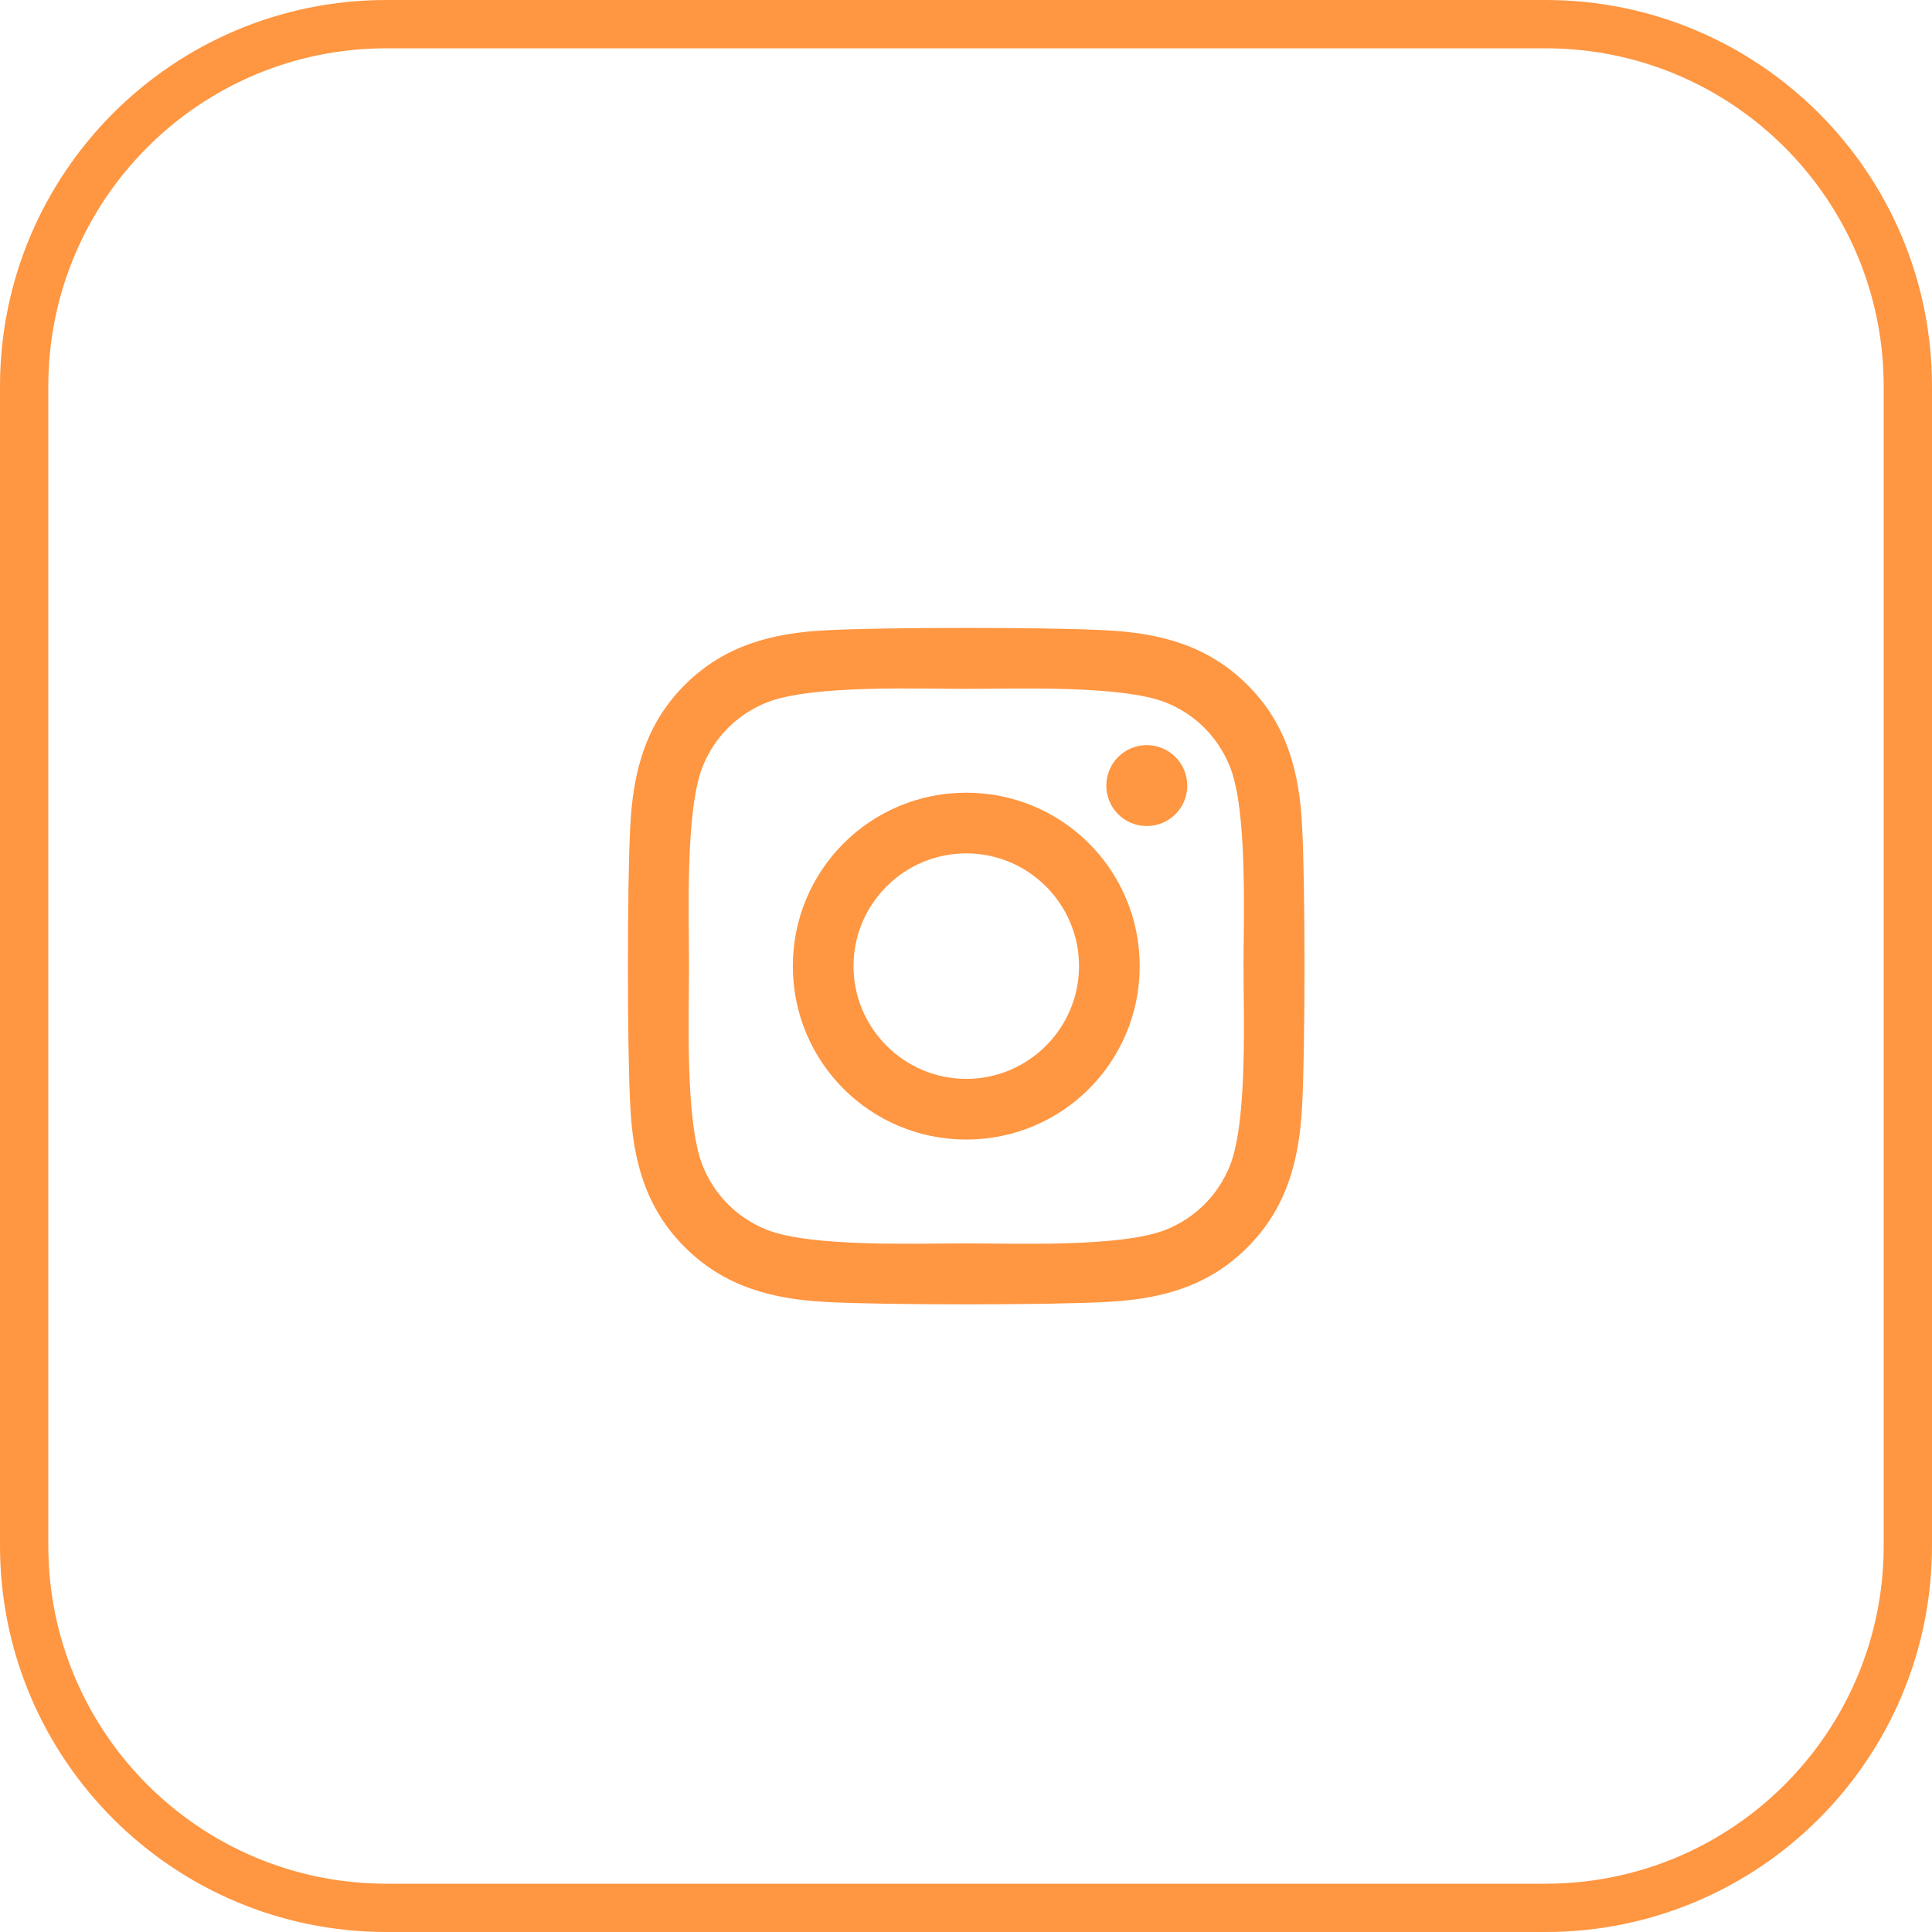<svg width="40" height="40" viewBox="0 0 40 40" fill="none" xmlns="http://www.w3.org/2000/svg">
<path d="M8 0.5H32C36.142 0.5 39.5 3.858 39.5 8V32C39.5 36.142 36.142 39.5 32 39.5H8C3.858 39.5 0.5 36.142 0.5 32V8C0.5 3.858 3.858 0.5 8 0.5Z" stroke="#FF9641"/>
<path d="M20.006 16.412C18.018 16.412 16.415 18.015 16.415 20.002C16.415 21.99 18.018 23.593 20.006 23.593C21.993 23.593 23.596 21.99 23.596 20.002C23.596 18.015 21.993 16.412 20.006 16.412ZM20.006 22.337C18.721 22.337 17.671 21.29 17.671 20.002C17.671 18.715 18.718 17.668 20.006 17.668C21.293 17.668 22.34 18.715 22.34 20.002C22.34 21.29 21.29 22.337 20.006 22.337ZM24.581 16.265C24.581 16.73 24.206 17.102 23.743 17.102C23.277 17.102 22.905 16.727 22.905 16.265C22.905 15.802 23.28 15.427 23.743 15.427C24.206 15.427 24.581 15.802 24.581 16.265ZM26.959 17.115C26.905 15.993 26.649 14.999 25.827 14.181C25.009 13.362 24.015 13.105 22.893 13.049C21.737 12.984 18.271 12.984 17.115 13.049C15.996 13.102 15.002 13.359 14.181 14.177C13.359 14.996 13.105 15.99 13.049 17.112C12.984 18.268 12.984 21.734 13.049 22.89C13.102 24.012 13.359 25.006 14.181 25.824C15.002 26.643 15.993 26.899 17.115 26.956C18.271 27.021 21.737 27.021 22.893 26.956C24.015 26.902 25.009 26.646 25.827 25.824C26.646 25.006 26.902 24.012 26.959 22.89C27.024 21.734 27.024 18.271 26.959 17.115ZM25.465 24.131C25.221 24.743 24.749 25.215 24.134 25.462C23.212 25.827 21.024 25.743 20.006 25.743C18.987 25.743 16.796 25.824 15.877 25.462C15.265 25.218 14.793 24.746 14.546 24.131C14.181 23.209 14.265 21.021 14.265 20.002C14.265 18.984 14.184 16.793 14.546 15.874C14.79 15.262 15.262 14.79 15.877 14.543C16.799 14.177 18.987 14.262 20.006 14.262C21.024 14.262 23.215 14.181 24.134 14.543C24.746 14.787 25.218 15.259 25.465 15.874C25.831 16.796 25.746 18.984 25.746 20.002C25.746 21.021 25.831 23.212 25.465 24.131Z" fill="#FF9641"/>
</svg>
